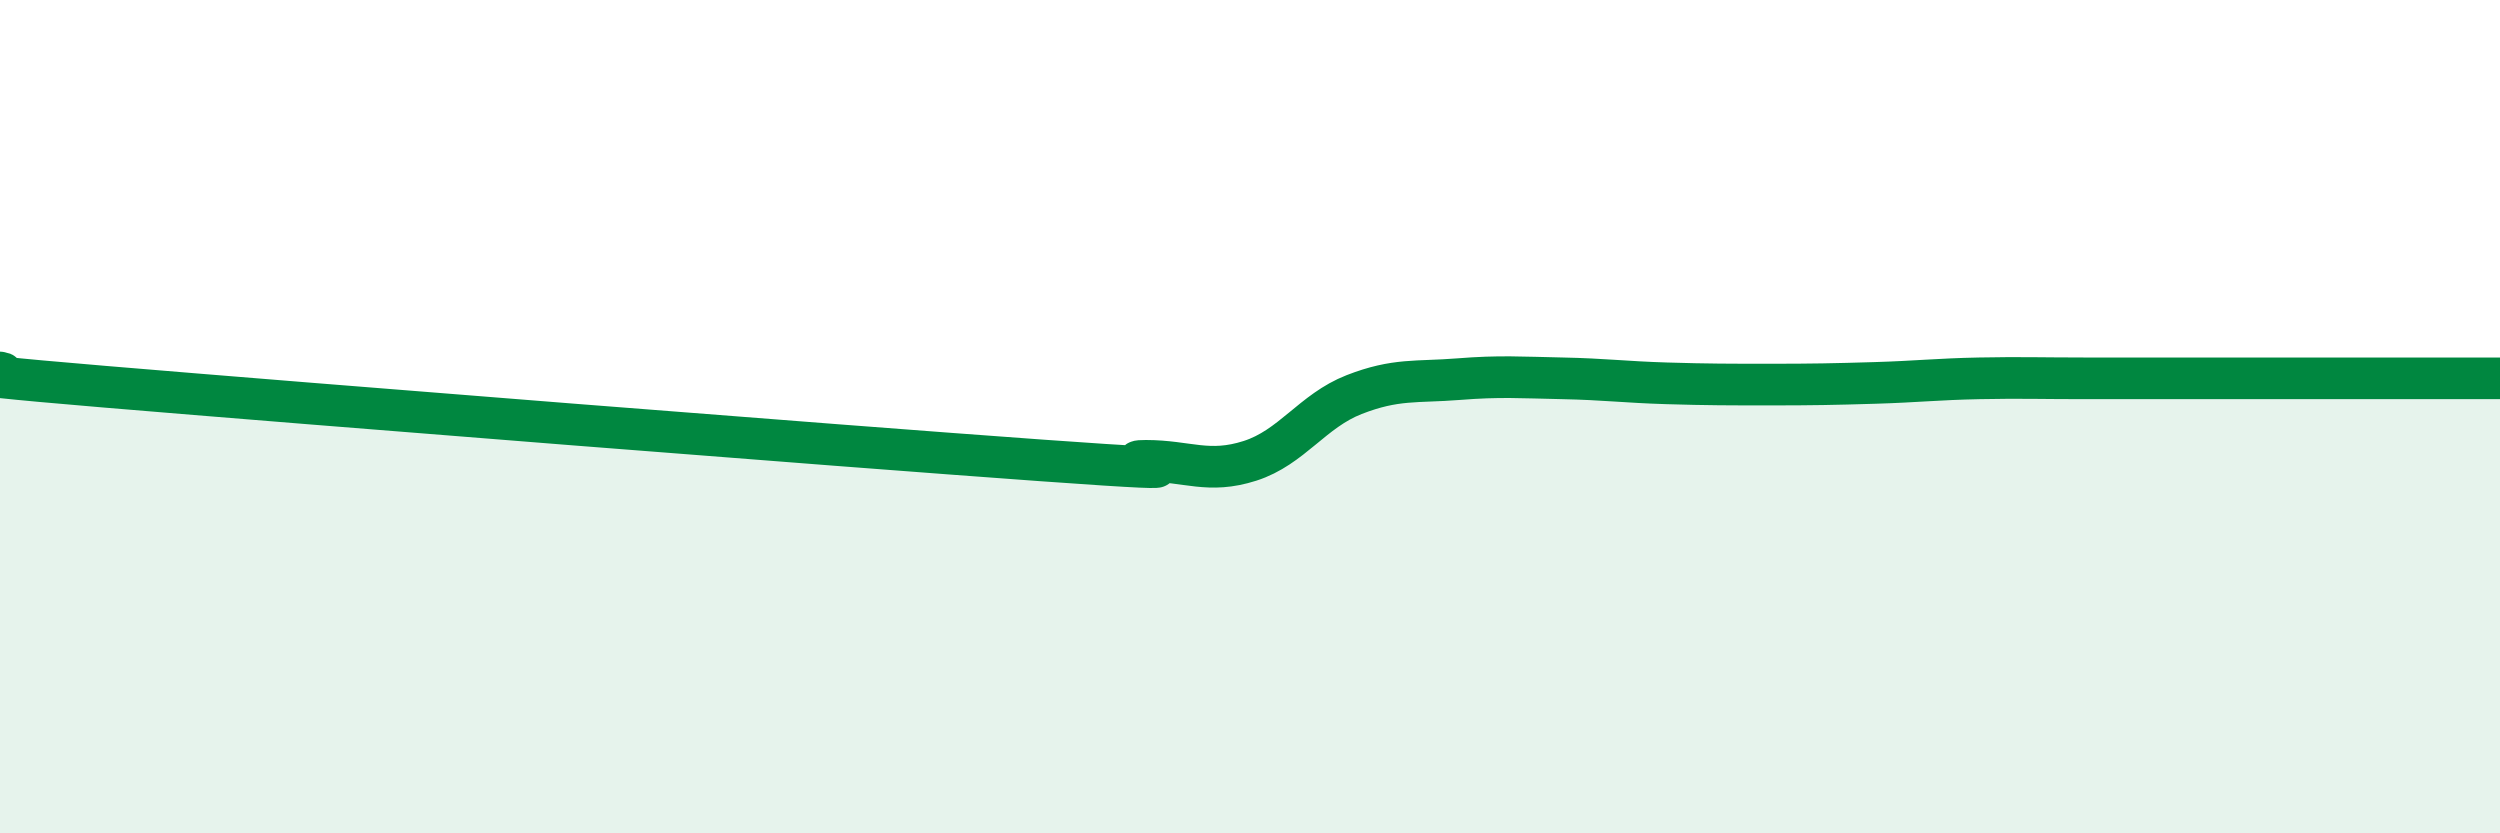
    <svg width="60" height="20" viewBox="0 0 60 20" xmlns="http://www.w3.org/2000/svg">
      <path
        d="M 0,8.94 C 0.5,9.01 -2.5,8.86 2.5,9.28 C 7.5,9.7 20,10.69 25,11.05 C 30,11.41 26.5,11.06 27.5,11.06 C 28.5,11.06 29,11.38 30,11.06 C 31,10.74 31.5,9.86 32.5,9.47 C 33.5,9.08 34,9.18 35,9.1 C 36,9.02 36.5,9.06 37.5,9.08 C 38.5,9.1 39,9.17 40,9.2 C 41,9.23 41.5,9.23 42.5,9.23 C 43.5,9.23 44,9.22 45,9.19 C 46,9.16 46.5,9.1 47.5,9.08 C 48.5,9.06 49,9.08 50,9.08 C 51,9.08 51.5,9.08 52.5,9.08 C 53.5,9.08 53.5,9.08 55,9.08 C 56.5,9.08 59,9.08 60,9.08L60 20L0 20Z"
        fill="#008740"
        opacity="0.1"
        stroke-linecap="round"
        stroke-linejoin="round"
      />
      <path
        d="M 0,8.94 C 0.5,9.01 -2.5,8.86 2.5,9.28 C 7.5,9.7 20,10.69 25,11.05 C 30,11.41 26.5,11.06 27.5,11.06 C 28.5,11.06 29,11.38 30,11.06 C 31,10.74 31.5,9.86 32.5,9.47 C 33.5,9.08 34,9.18 35,9.1 C 36,9.02 36.5,9.06 37.5,9.08 C 38.5,9.1 39,9.17 40,9.2 C 41,9.23 41.5,9.23 42.5,9.23 C 43.5,9.23 44,9.22 45,9.19 C 46,9.16 46.5,9.1 47.5,9.08 C 48.5,9.06 49,9.08 50,9.08 C 51,9.08 51.5,9.08 52.5,9.08 C 53.5,9.08 53.5,9.08 55,9.08 C 56.5,9.08 59,9.08 60,9.08"
        stroke="#008740"
        stroke-width="1"
        fill="none"
        stroke-linecap="round"
        stroke-linejoin="round"
      />
    </svg>
  